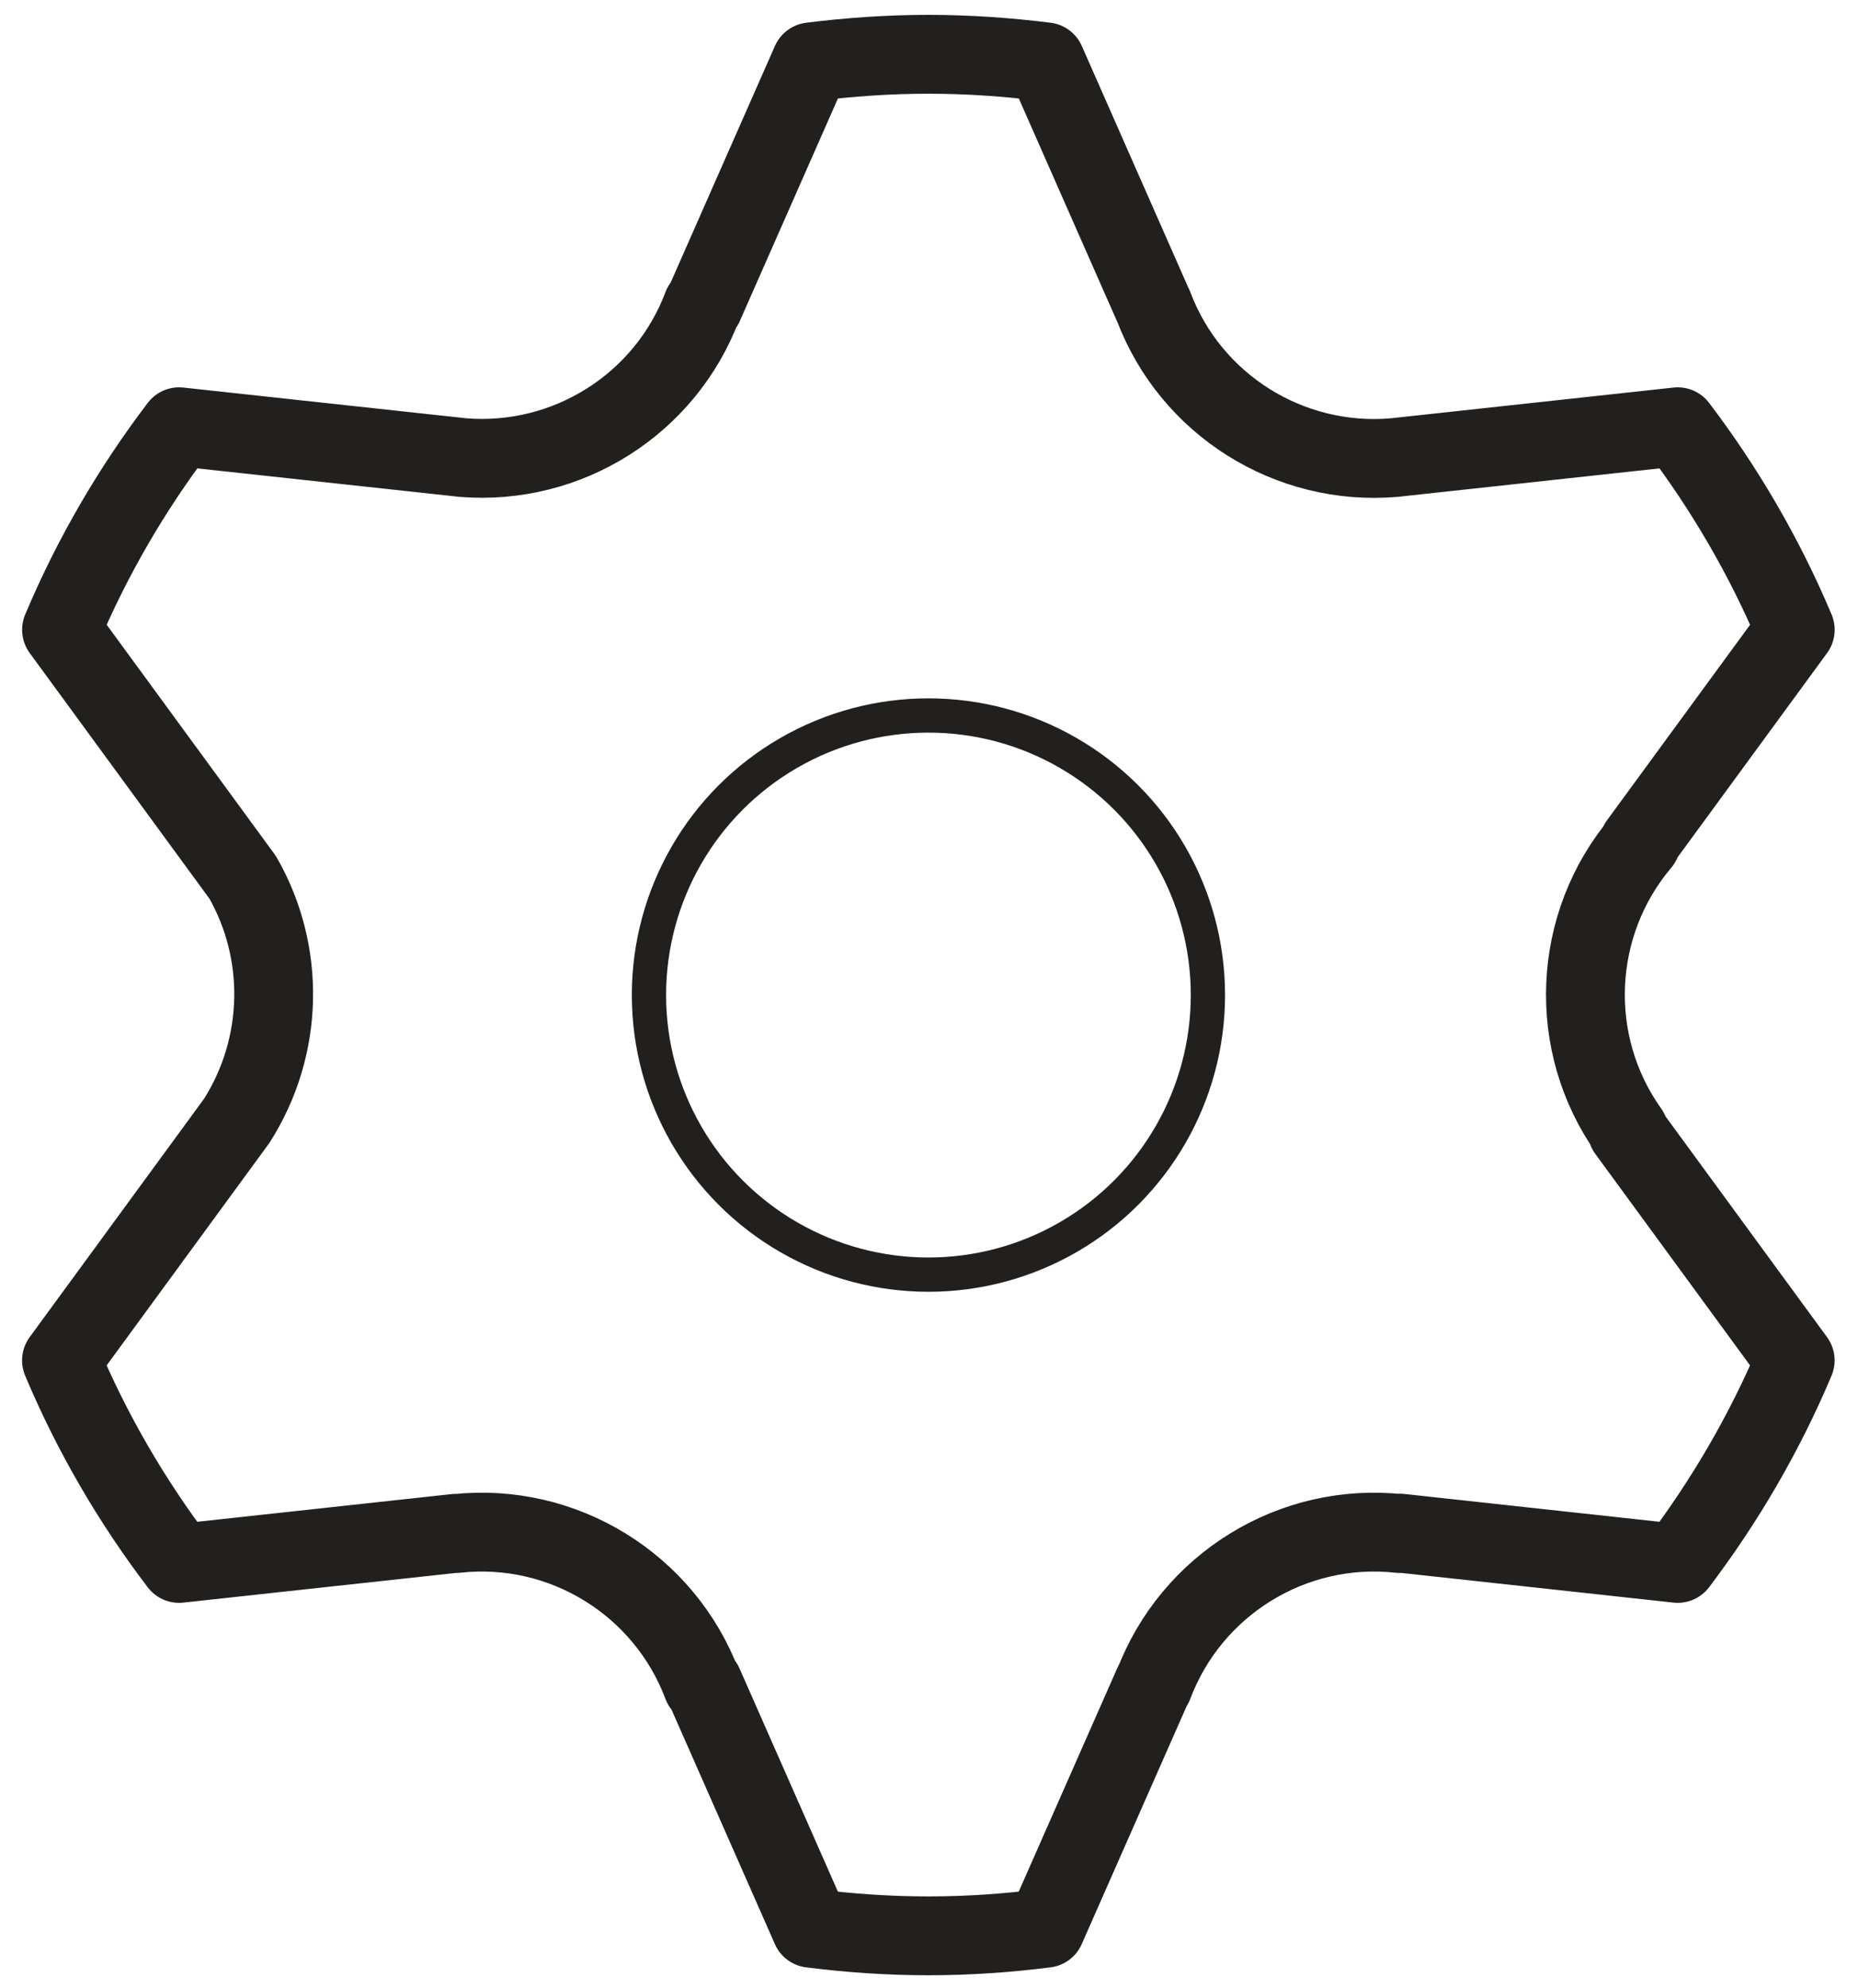 <?xml version="1.0" encoding="utf-8"?>
<!-- Generator: Adobe Illustrator 14.0.0, SVG Export Plug-In . SVG Version: 6.00 Build 43363)  -->
<!DOCTYPE svg PUBLIC "-//W3C//DTD SVG 1.1//EN" "http://www.w3.org/Graphics/SVG/1.1/DTD/svg11.dtd">
<svg version="1.1" id="Layer_1" xmlns="http://www.w3.org/2000/svg" xmlns:xlink="http://www.w3.org/1999/xlink" x="0px" y="0px"
	 width="43px" height="46px" viewBox="0 0 43 46" enable-background="new 0 0 43 46" xml:space="preserve">
<g>
	<path fill="none" stroke="#221F1F" stroke-width="1.824" stroke-linecap="round" stroke-linejoin="round" d="M37.701,26.174
		c-1.448-2.031-1.324-4.793,0.281-6.688l-0.057,0.033l3.623-4.949c-0.71-1.685-1.629-3.26-2.72-4.697l-6.559,0.713
		c-2.432,0.21-4.717-1.224-5.575-3.508l-0.002,0.002l-2.49-5.649c-0.89-0.111-1.795-0.175-2.718-0.175
		c-0.918,0-1.823,0.064-2.715,0.175l-2.484,5.634l-0.03,0.013c-0.854,2.273-3.124,3.704-5.542,3.508L4.145,9.873
		c-1.092,1.437-2.012,3.012-2.721,4.697l4.193,5.729c0.994,1.734,0.96,3.908-0.139,5.633l-4.055,5.541
		c0.709,1.686,1.628,3.26,2.721,4.697l6.406-0.697v0.006c2.48-0.275,4.831,1.18,5.704,3.504l0.025-0.018l2.489,5.645
		c0.892,0.113,1.797,0.176,2.715,0.176c0.922,0,1.828-0.063,2.717-0.176l2.497-5.662l-0.004,0.035
		c0.874-2.324,3.224-3.779,5.704-3.504v-0.01l6.43,0.701c1.091-1.439,2.01-3.014,2.72-4.697l-3.891-5.316L37.701,26.174z"/>
	<circle fill="none" stroke="#221F1F" stroke-width="0.793" cx="21.487" cy="23.021" r="6.468"/>
</g>
</svg>
